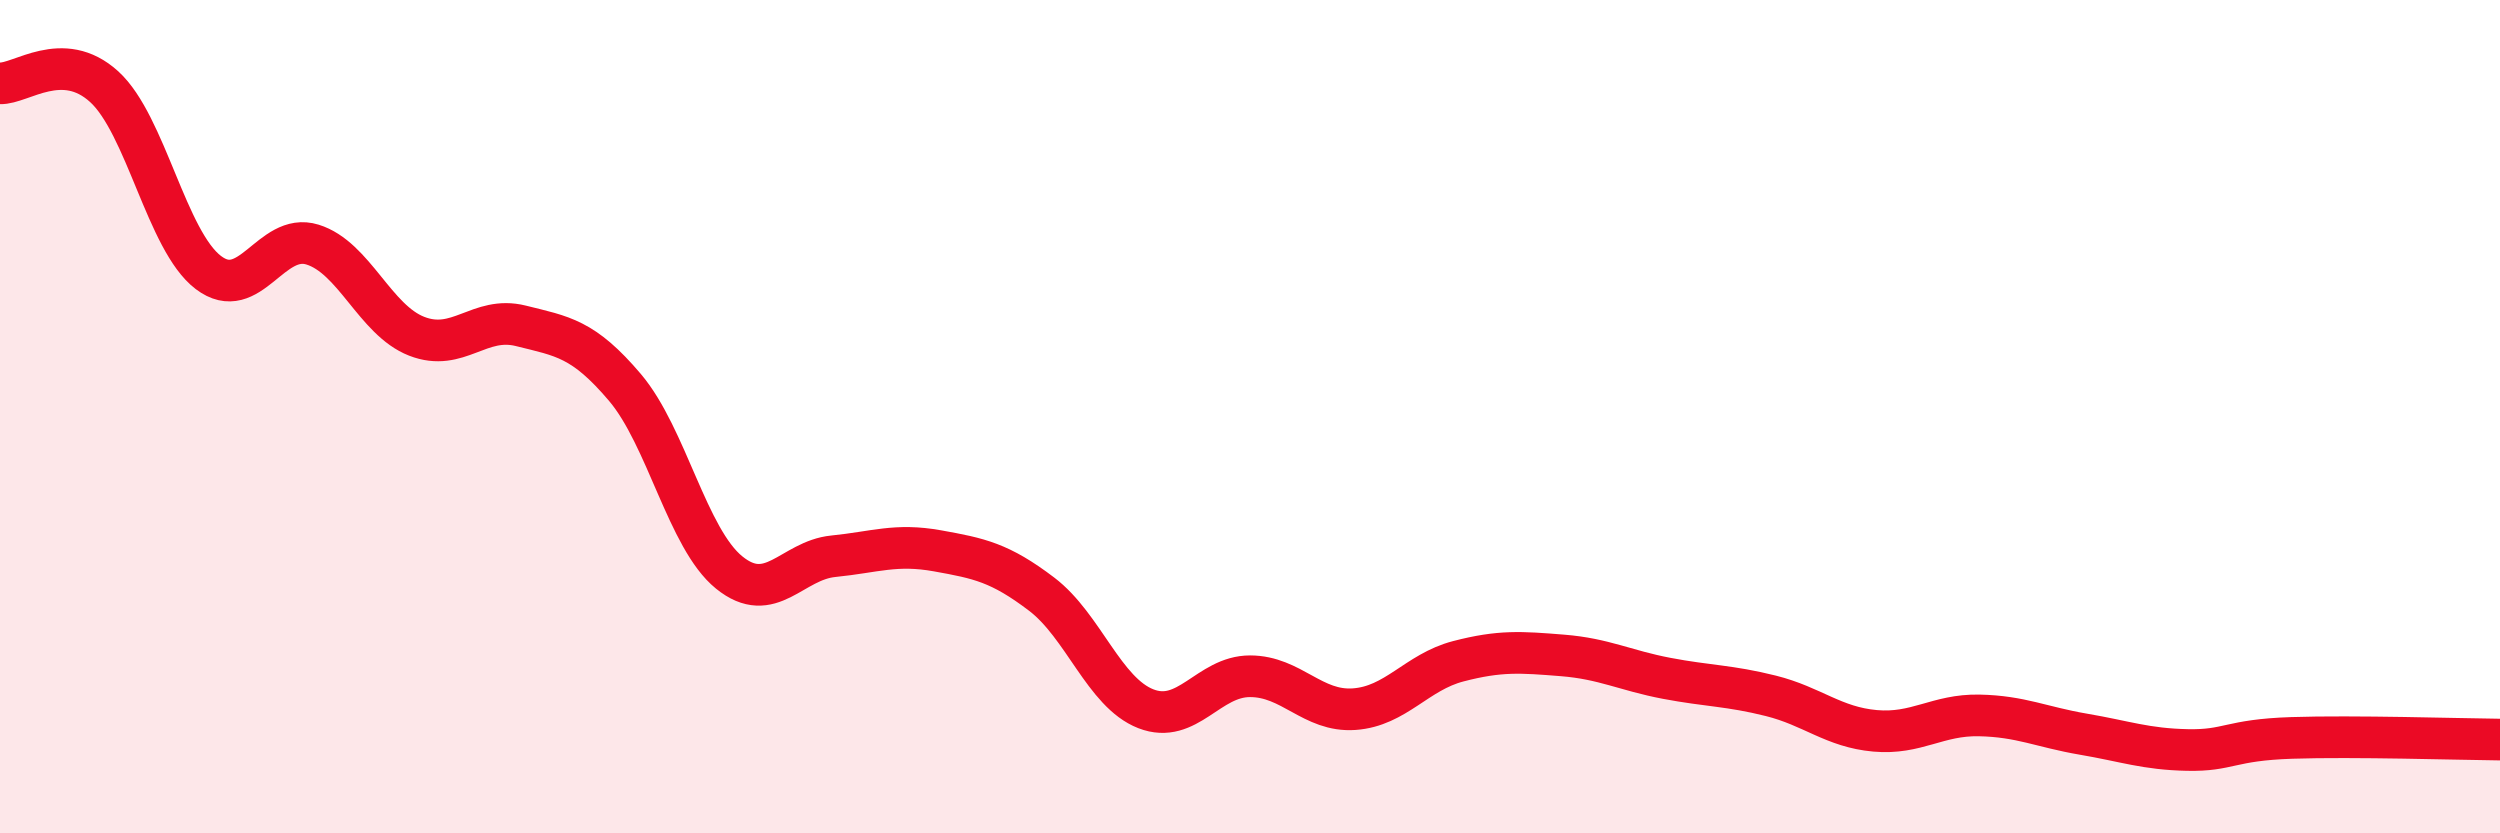 
    <svg width="60" height="20" viewBox="0 0 60 20" xmlns="http://www.w3.org/2000/svg">
      <path
        d="M 0,2 C 0.5,2.02 1.5,1.17 2.5,2.08 C 3.5,2.99 4,5.78 5,6.54 C 6,7.3 6.5,5.56 7.5,5.87 C 8.5,6.18 9,7.68 10,8.07 C 11,8.46 11.5,7.57 12.5,7.82 C 13.5,8.07 14,8.12 15,9.3 C 16,10.48 16.5,12.93 17.5,13.74 C 18.5,14.55 19,13.45 20,13.35 C 21,13.25 21.5,13.04 22.5,13.22 C 23.5,13.4 24,13.5 25,14.26 C 26,15.02 26.5,16.62 27.5,17.01 C 28.5,17.4 29,16.23 30,16.23 C 31,16.23 31.5,17.09 32.5,17.02 C 33.5,16.95 34,16.13 35,15.87 C 36,15.61 36.5,15.65 37.5,15.73 C 38.5,15.81 39,16.09 40,16.28 C 41,16.47 41.5,16.45 42.5,16.7 C 43.5,16.95 44,17.45 45,17.54 C 46,17.63 46.5,17.15 47.5,17.17 C 48.5,17.19 49,17.45 50,17.62 C 51,17.79 51.5,17.98 52.5,18 C 53.5,18.02 53.5,17.76 55,17.71 C 56.5,17.66 59,17.74 60,17.75L60 20L0 20Z"
        fill="#EB0A25"
        opacity="0.1"
        stroke-linecap="round"
        stroke-linejoin="round"
      />
      <path
        d="M 0,2 C 0.5,2.02 1.5,1.17 2.5,2.08 C 3.5,2.99 4,5.78 5,6.54 C 6,7.3 6.5,5.56 7.5,5.87 C 8.5,6.18 9,7.68 10,8.07 C 11,8.46 11.5,7.57 12.5,7.82 C 13.5,8.07 14,8.12 15,9.3 C 16,10.48 16.5,12.93 17.5,13.74 C 18.5,14.55 19,13.45 20,13.35 C 21,13.25 21.5,13.04 22.5,13.22 C 23.5,13.4 24,13.5 25,14.26 C 26,15.02 26.5,16.62 27.5,17.01 C 28.5,17.4 29,16.23 30,16.23 C 31,16.23 31.5,17.09 32.5,17.02 C 33.5,16.95 34,16.13 35,15.87 C 36,15.61 36.5,15.65 37.5,15.73 C 38.5,15.81 39,16.09 40,16.28 C 41,16.47 41.5,16.45 42.5,16.7 C 43.5,16.95 44,17.45 45,17.54 C 46,17.63 46.5,17.15 47.5,17.17 C 48.5,17.19 49,17.45 50,17.62 C 51,17.79 51.5,17.98 52.5,18 C 53.5,18.02 53.5,17.76 55,17.71 C 56.5,17.66 59,17.74 60,17.75"
        stroke="#EB0A25"
        stroke-width="1"
        fill="none"
        stroke-linecap="round"
        stroke-linejoin="round"
      />
    </svg>
  
